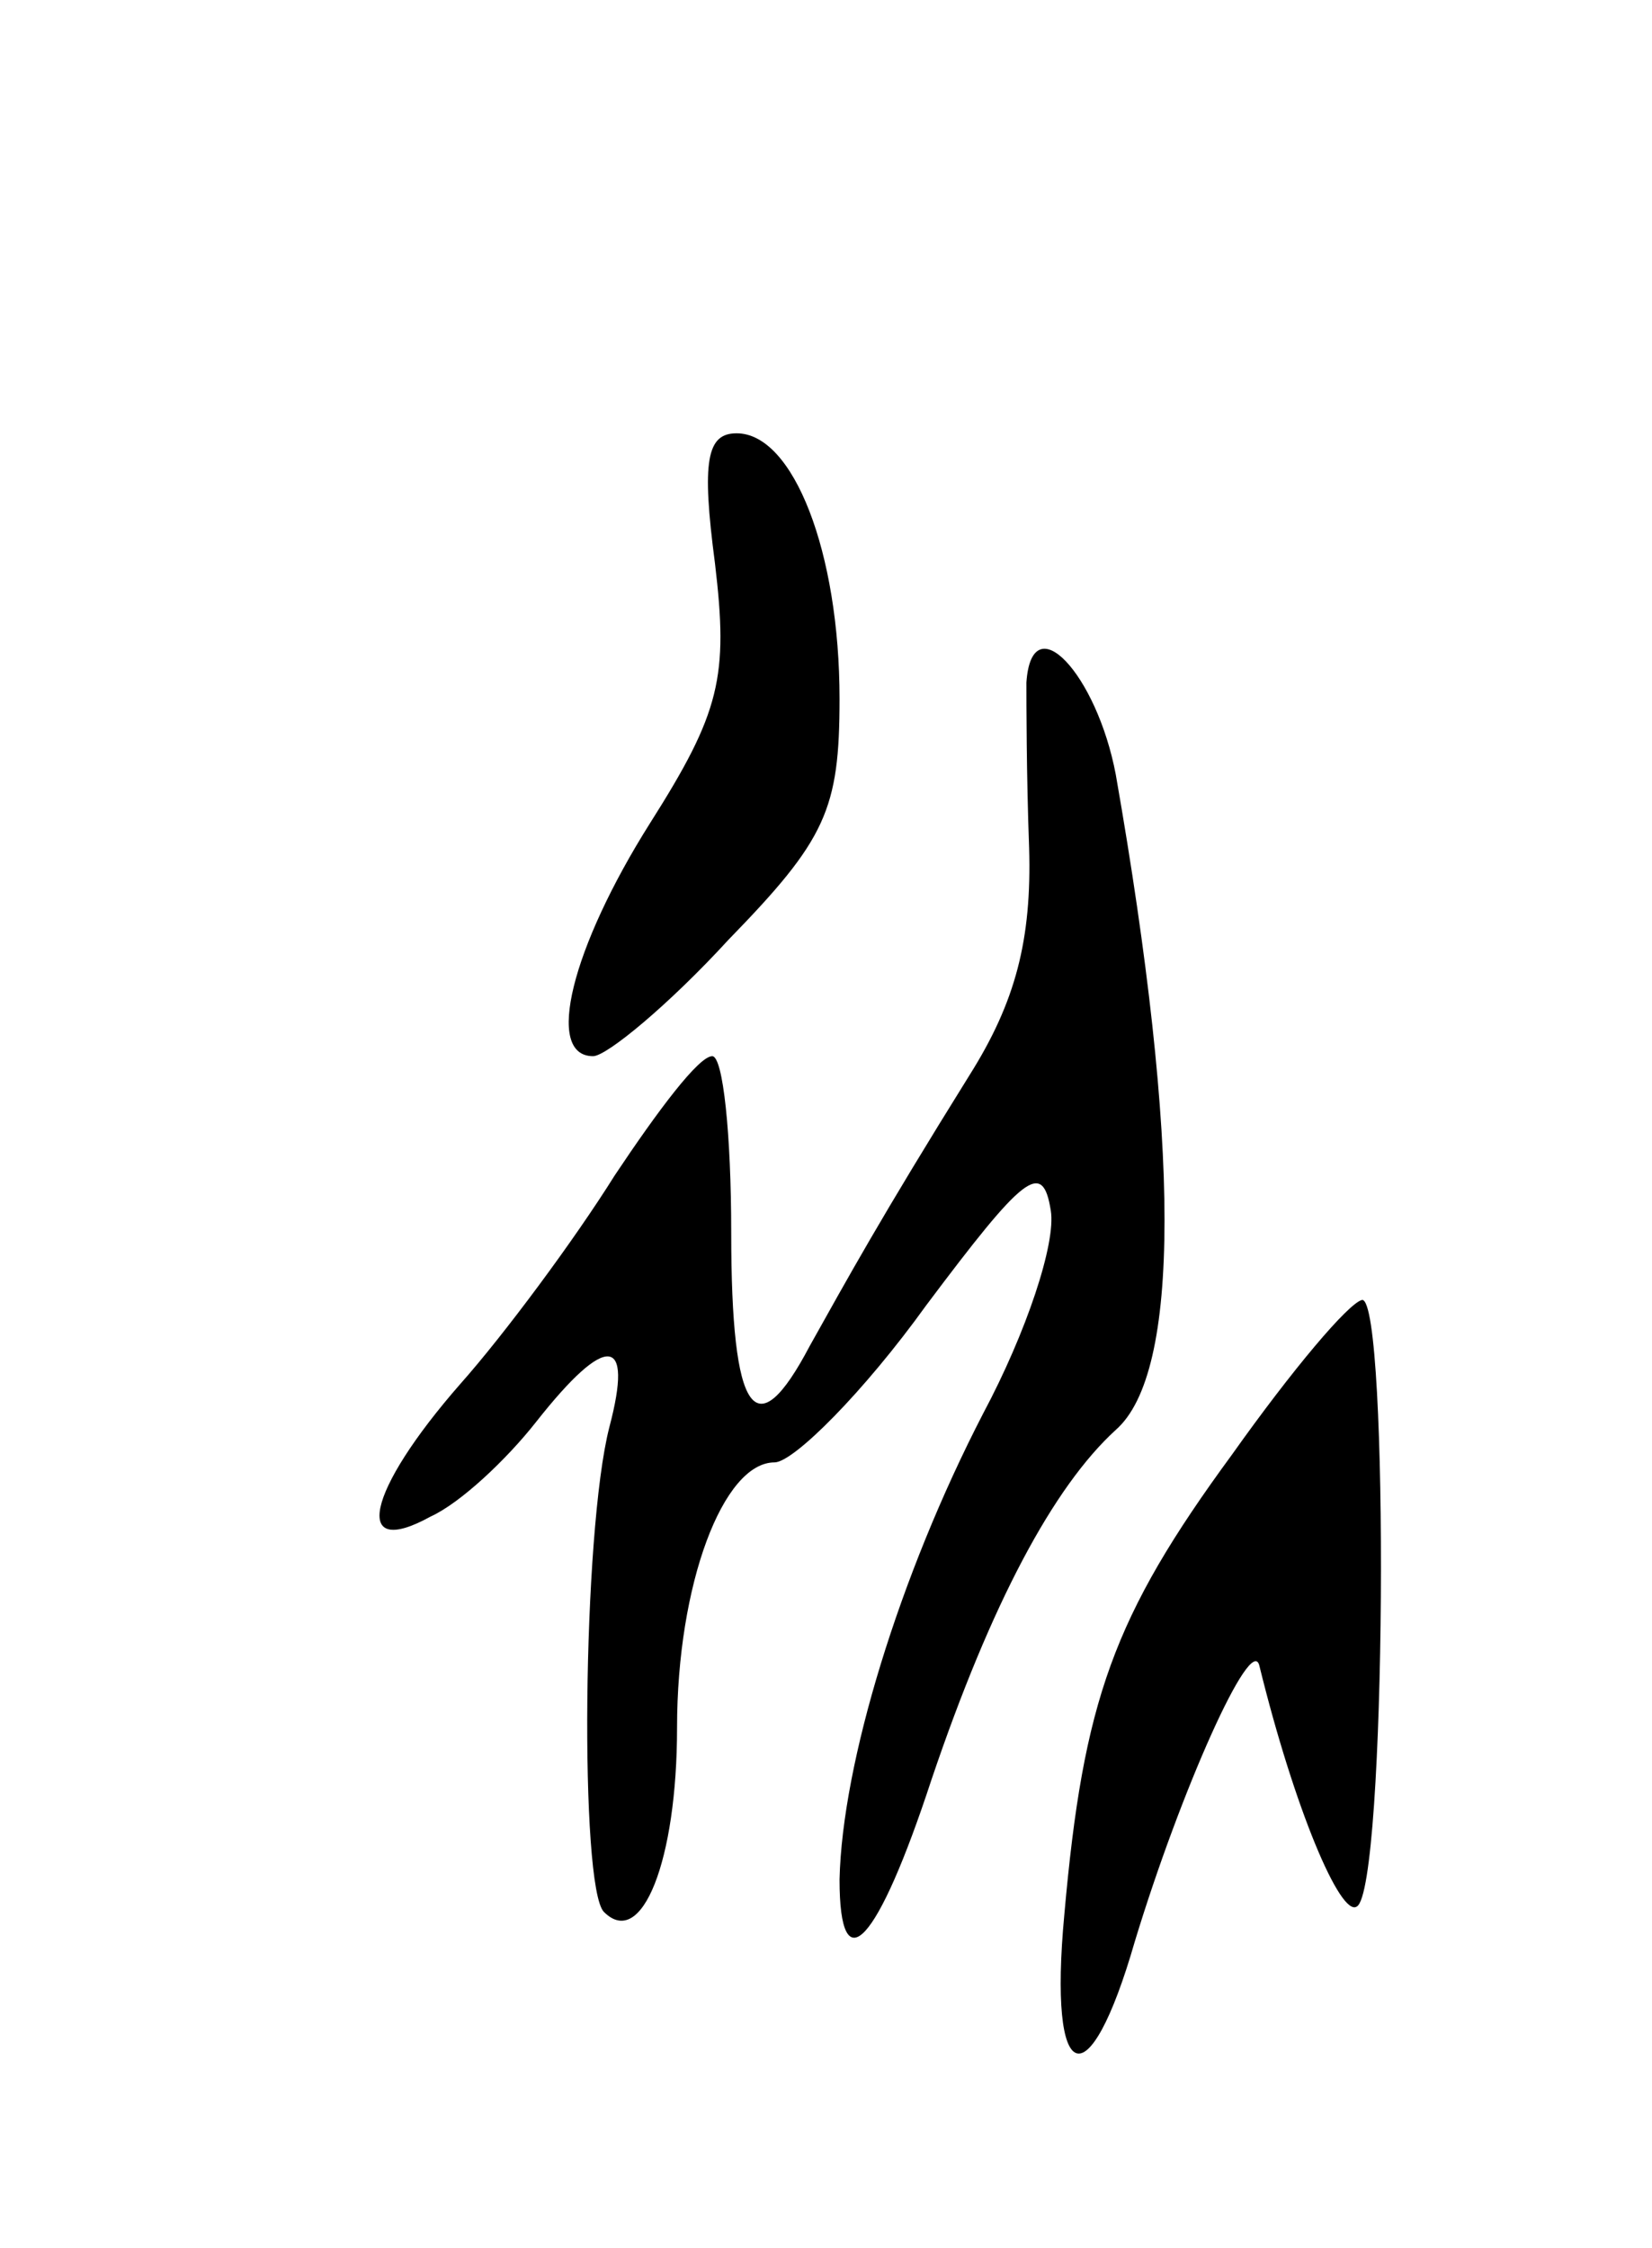 <svg version="1.0" xmlns="http://www.w3.org/2000/svg" width="61" height="83" viewBox="0 0 61 83" ><g transform="translate(0,83) scale(0.1,-0.1)" ><path d="M264 622 c5 -42 2 -55 -24 -96 -29 -46 -39 -86 -21 -86 5 0 28 19 50 43 36 37 41 48 41 89 0 54 -17 98 -38 98 -11 0 -13 -10 -8 -48z"/><path d="M379 578 c0 -7 0 -34 1 -61 1 -34 -5 -57 -22 -84 -33 -53 -45 -75 -59 -100 -20 -38 -29 -26 -29 42 0 36 -3 65 -7 65 -5 0 -20 -20 -36 -44 -15 -24 -41 -59 -57 -77 -35 -40 -40 -65 -11 -49 11 5 28 21 39 35 26 33 36 32 27 -2 -10 -39 -11 -170 -2 -179 14 -14 27 19 27 68 0 53 17 98 36 98 7 0 33 26 56 58 36 48 43 54 46 35 2 -12 -9 -45 -25 -75 -31 -60 -52 -129 -53 -172 0 -39 14 -24 34 37 22 65 45 108 68 129 24 21 24 105 0 242 -7 37 -31 63 -33 34z"/><path d="M455 293 c-44 -60 -55 -91 -62 -170 -6 -64 9 -69 26 -10 17 56 43 114 46 102 13 -53 30 -93 36 -89 11 6 12 224 2 224 -5 -1 -26 -26 -48 -57z"/></g></svg> 

